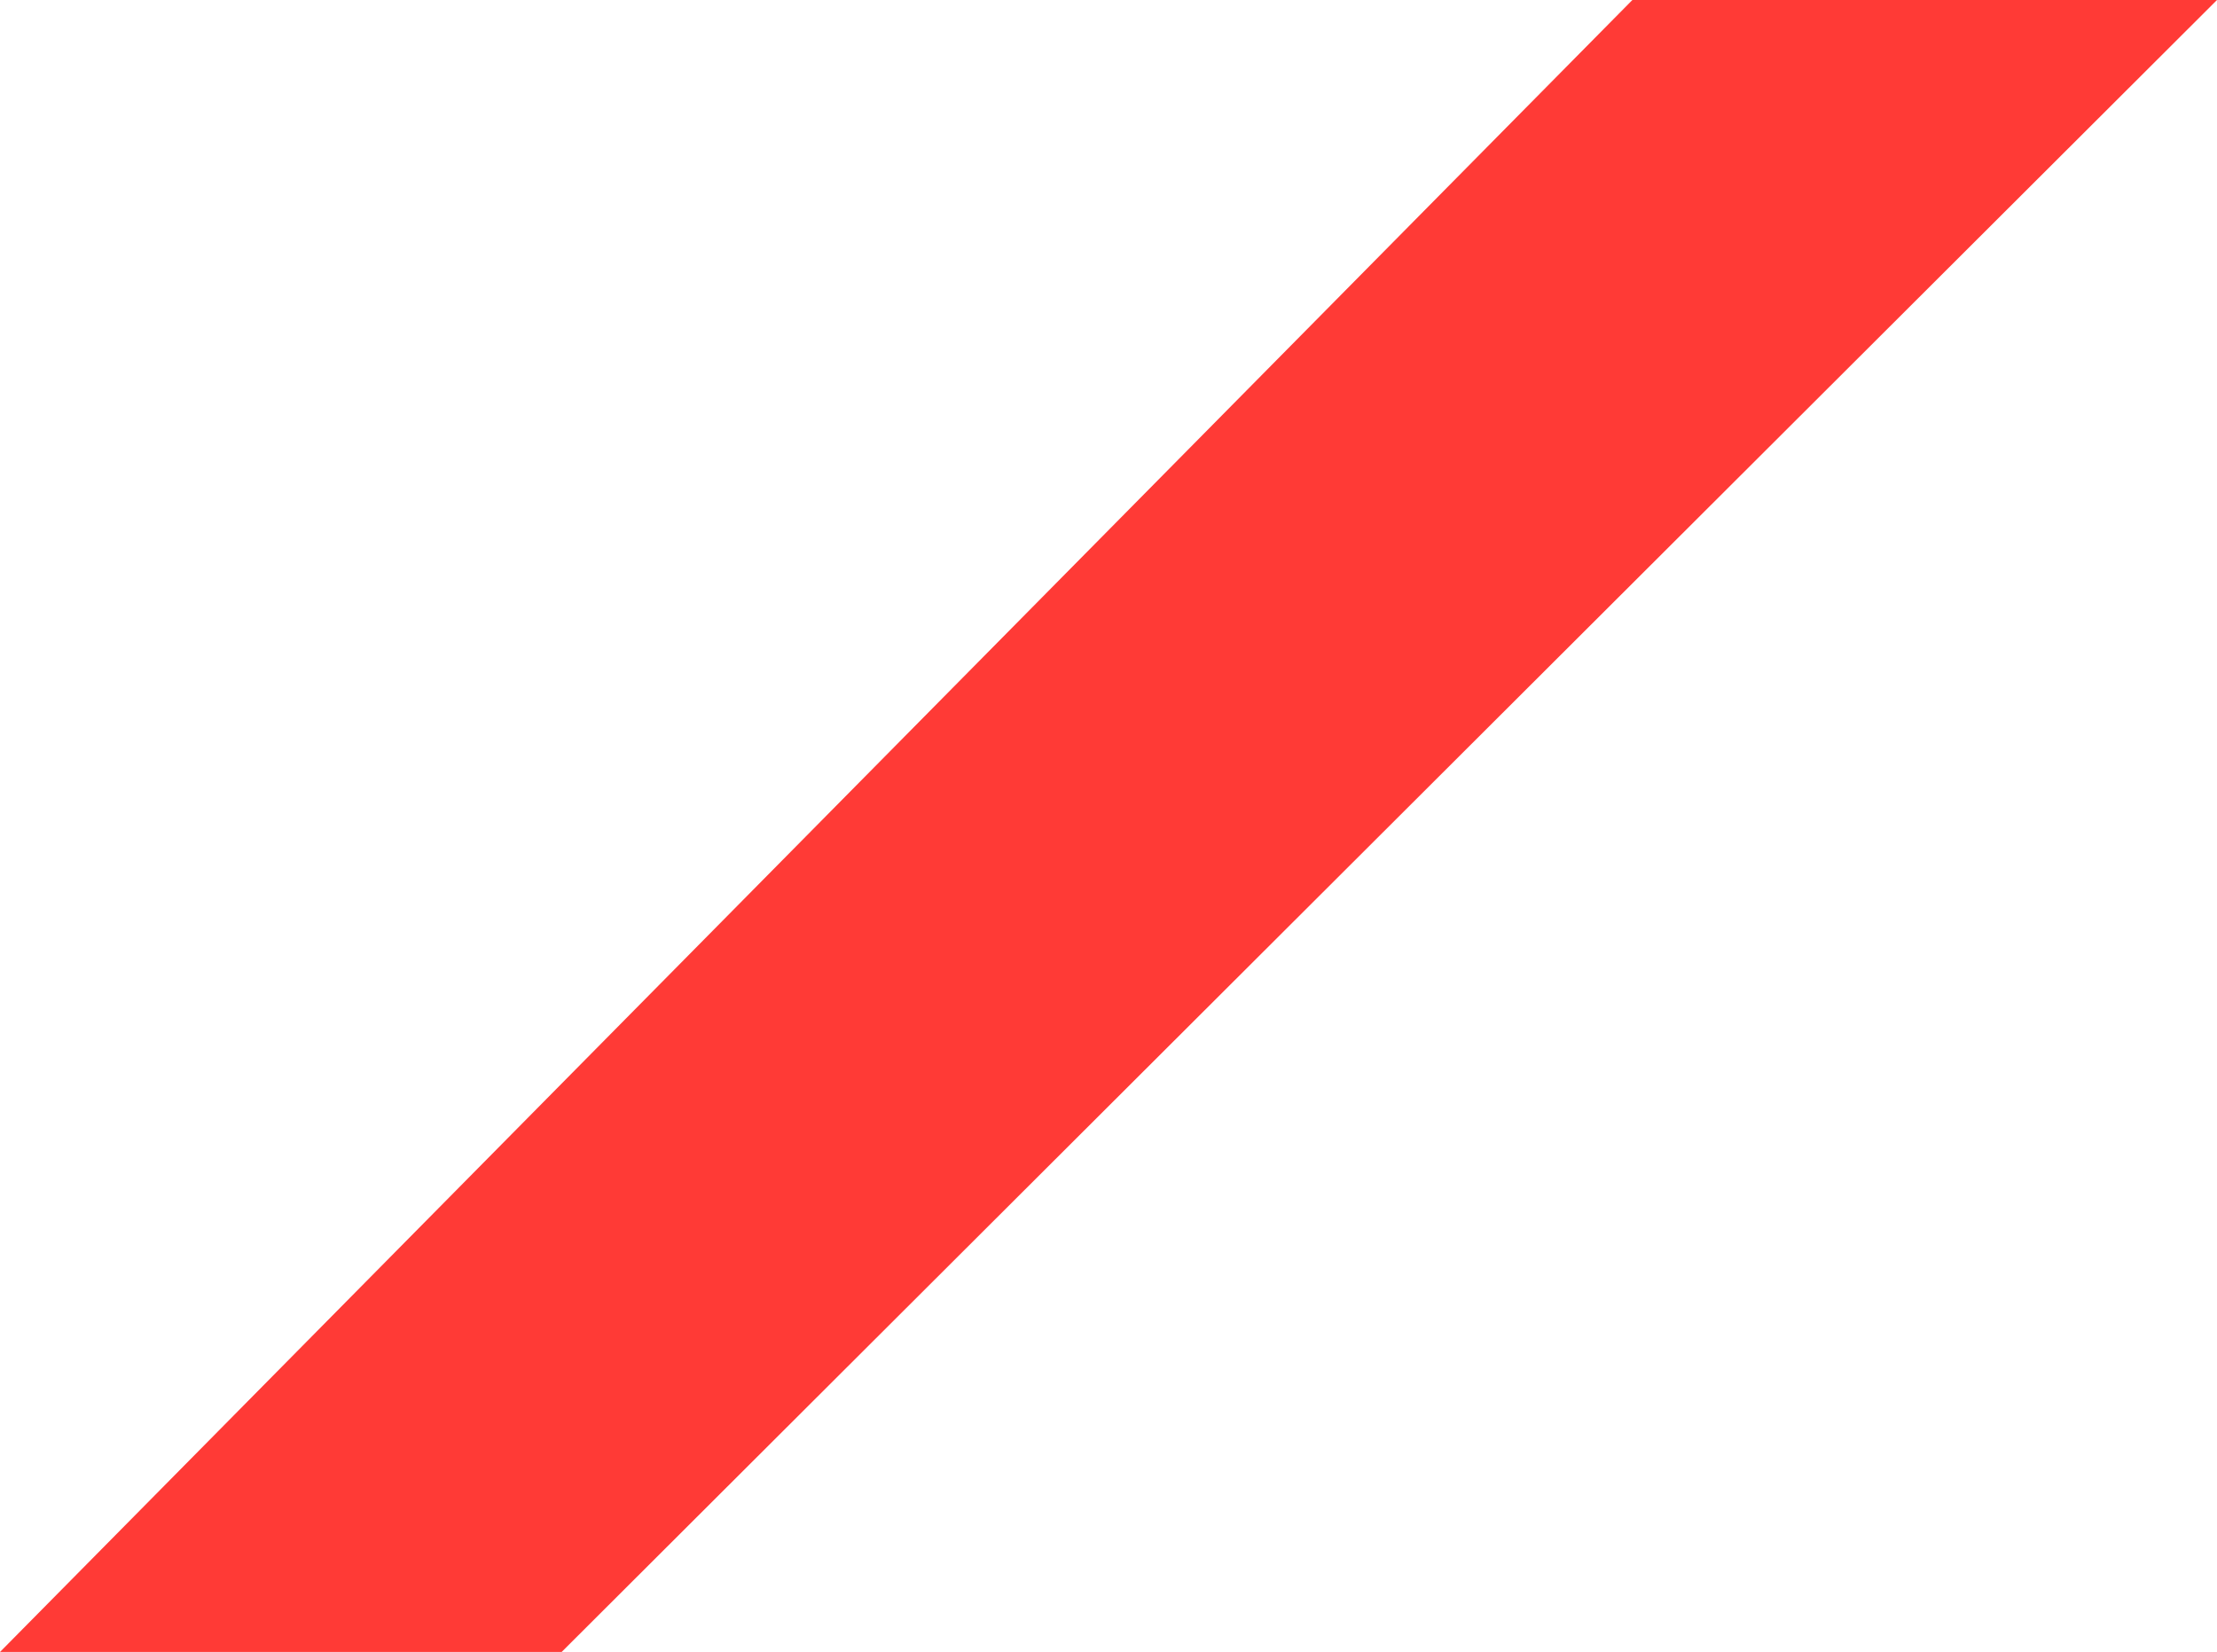 <?xml version="1.0" encoding="utf-8"?>
<!-- Generator: Adobe Illustrator 21.0.2, SVG Export Plug-In . SVG Version: 6.00 Build 0)  -->
<svg version="1.1" id="Capa_1" xmlns="http://www.w3.org/2000/svg" xmlns:xlink="http://www.w3.org/1999/xlink" x="0px" y="0px"
	 viewBox="0 0 67.5 50.3" style="enable-background:new 0 0 67.5 50.3;" xml:space="preserve">
<style type="text/css">
	.st0{fill:#FF3A36;}
</style>
<polygon class="st0" points="0,50.3 17.1,50.3 67.5,0 49.7,0 "/>
</svg>
